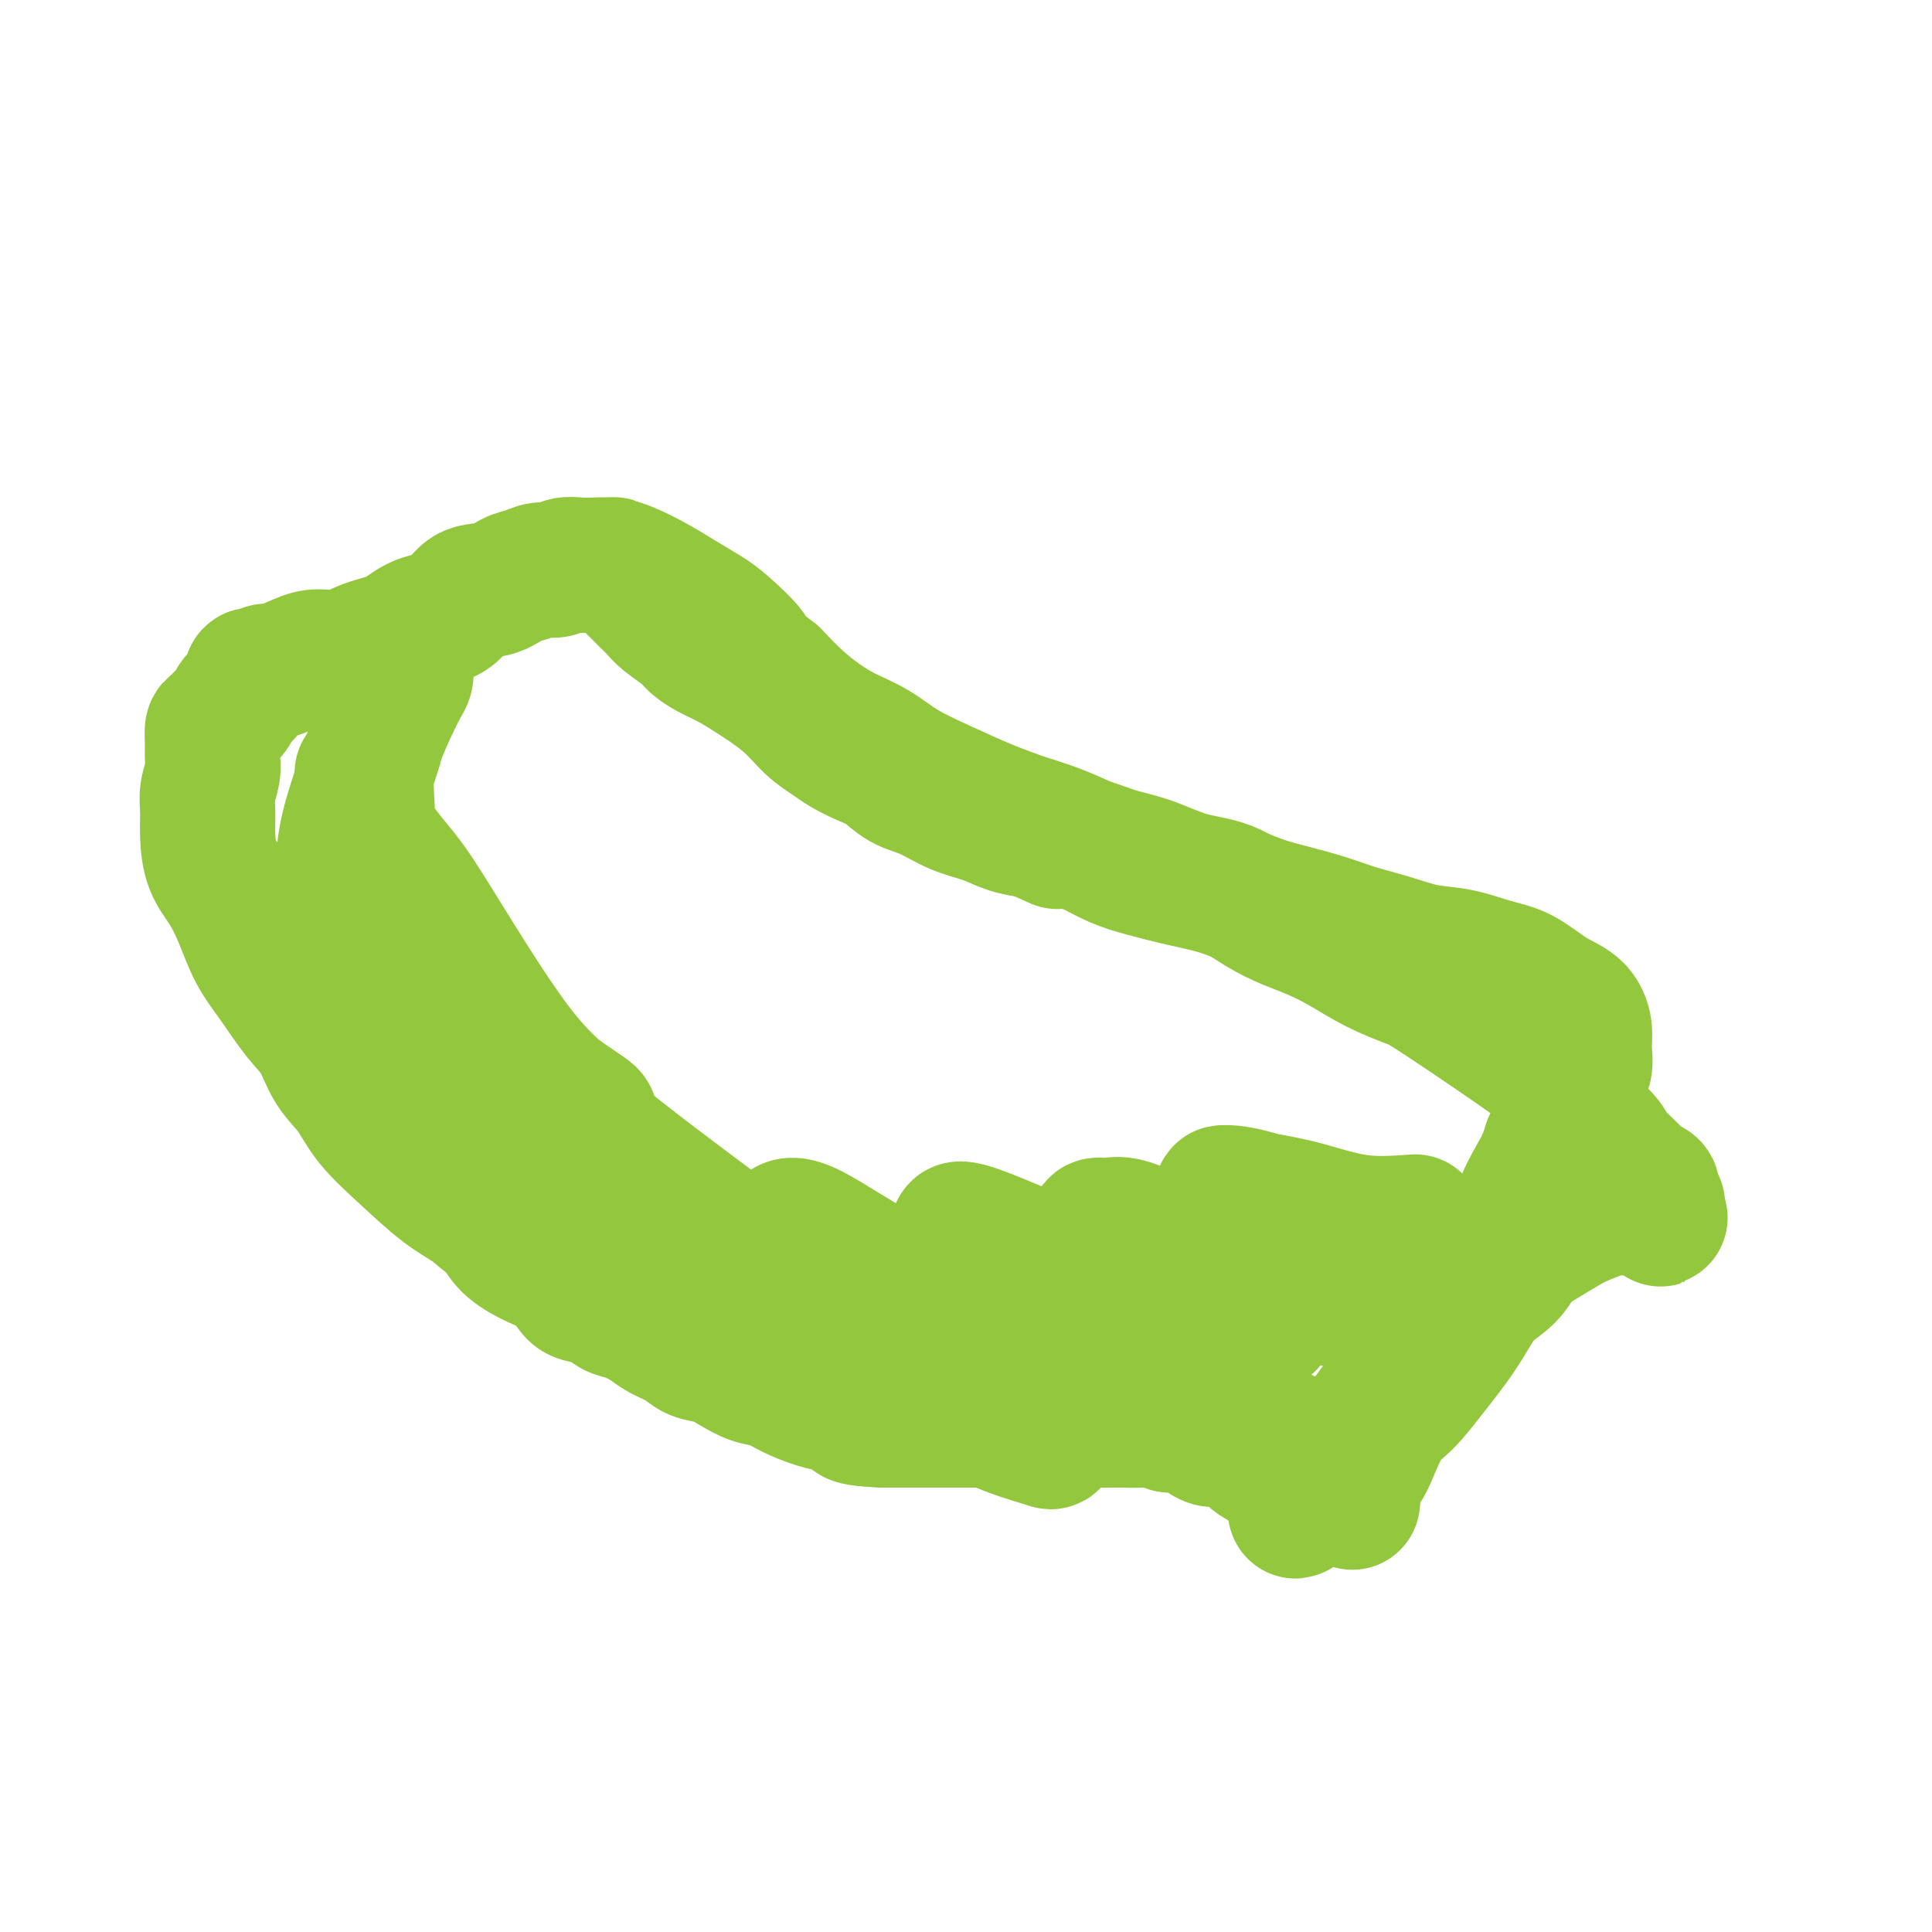 <svg viewBox='0 0 400 400' version='1.1' xmlns='http://www.w3.org/2000/svg' xmlns:xlink='http://www.w3.org/1999/xlink'><g fill='none' stroke='#93C83E' stroke-width='28' stroke-linecap='round' stroke-linejoin='round'><path d='M129,118c-1.078,-0.654 -2.155,-1.309 -2,-1c0.155,0.309 1.544,1.581 3,3c1.456,1.419 2.980,2.985 4,4c1.020,1.015 1.535,1.479 2,2c0.465,0.521 0.879,1.098 2,2c1.121,0.902 2.951,2.130 4,3c1.049,0.870 1.319,1.382 2,2c0.681,0.618 1.774,1.341 3,2c1.226,0.659 2.586,1.254 4,2c1.414,0.746 2.881,1.642 5,3c2.119,1.358 4.891,3.179 7,5c2.109,1.821 3.554,3.641 5,5c1.446,1.359 2.892,2.255 4,3c1.108,0.745 1.876,1.339 3,2c1.124,0.661 2.602,1.388 4,2c1.398,0.612 2.715,1.108 4,2c1.285,0.892 2.537,2.179 4,3c1.463,0.821 3.135,1.176 5,2c1.865,0.824 3.923,2.118 6,3c2.077,0.882 4.175,1.353 6,2c1.825,0.647 3.379,1.471 5,2c1.621,0.529 3.311,0.765 5,1'/><path d='M214,172c6.876,3.049 4.566,2.172 5,2c0.434,-0.172 3.611,0.361 6,1c2.389,0.639 3.988,1.385 6,2c2.012,0.615 4.435,1.099 7,2c2.565,0.901 5.272,2.219 8,3c2.728,0.781 5.477,1.026 8,2c2.523,0.974 4.822,2.676 7,4c2.178,1.324 4.236,2.271 6,3c1.764,0.729 3.233,1.242 5,2c1.767,0.758 3.830,1.762 6,3c2.170,1.238 4.446,2.711 7,4c2.554,1.289 5.387,2.396 7,3c1.613,0.604 2.005,0.706 7,4c4.995,3.294 14.592,9.781 19,13c4.408,3.219 3.628,3.170 4,4c0.372,0.830 1.896,2.541 3,4c1.104,1.459 1.787,2.667 3,4c1.213,1.333 2.954,2.790 4,4c1.046,1.210 1.396,2.174 2,3c0.604,0.826 1.462,1.516 2,2c0.538,0.484 0.756,0.763 1,1c0.244,0.237 0.514,0.430 1,1c0.486,0.570 1.189,1.515 2,2c0.811,0.485 1.731,0.508 2,1c0.269,0.492 -0.114,1.451 0,2c0.114,0.549 0.723,0.686 1,1c0.277,0.314 0.222,0.804 0,1c-0.222,0.196 -0.611,0.098 -1,0'/><path d='M342,250c3.703,4.634 0.961,1.219 -1,0c-1.961,-1.219 -3.139,-0.240 -4,0c-0.861,0.240 -1.403,-0.257 -3,0c-1.597,0.257 -4.249,1.268 -6,2c-1.751,0.732 -2.599,1.184 -4,2c-1.401,0.816 -3.353,1.996 -5,3c-1.647,1.004 -2.990,1.832 -4,3c-1.010,1.168 -1.687,2.675 -3,4c-1.313,1.325 -3.260,2.469 -5,4c-1.740,1.531 -3.271,3.450 -5,5c-1.729,1.550 -3.655,2.731 -5,4c-1.345,1.269 -2.107,2.627 -3,4c-0.893,1.373 -1.917,2.763 -3,4c-1.083,1.237 -2.227,2.322 -3,3c-0.773,0.678 -1.177,0.947 -2,2c-0.823,1.053 -2.066,2.888 -3,4c-0.934,1.112 -1.561,1.501 -2,2c-0.439,0.499 -0.691,1.107 -1,2c-0.309,0.893 -0.675,2.072 -1,3c-0.325,0.928 -0.608,1.607 -1,2c-0.392,0.393 -0.894,0.500 -1,1c-0.106,0.500 0.183,1.392 0,2c-0.183,0.608 -0.836,0.934 -1,1c-0.164,0.066 0.163,-0.126 0,0c-0.163,0.126 -0.817,0.570 -1,1c-0.183,0.430 0.106,0.847 0,1c-0.106,0.153 -0.605,0.041 -1,0c-0.395,-0.041 -0.684,-0.012 -1,0c-0.316,0.012 -0.658,0.006 -1,0'/><path d='M272,309c-6.892,7.547 -2.623,1.915 -1,0c1.623,-1.915 0.602,-0.114 0,0c-0.602,0.114 -0.783,-1.460 -1,-2c-0.217,-0.540 -0.471,-0.045 -1,0c-0.529,0.045 -1.334,-0.358 -2,-1c-0.666,-0.642 -1.192,-1.521 -2,-2c-0.808,-0.479 -1.897,-0.558 -3,-1c-1.103,-0.442 -2.221,-1.246 -3,-2c-0.779,-0.754 -1.219,-1.459 -2,-2c-0.781,-0.541 -1.904,-0.920 -3,-1c-1.096,-0.080 -2.167,0.137 -3,0c-0.833,-0.137 -1.429,-0.629 -2,-1c-0.571,-0.371 -1.118,-0.621 -2,-1c-0.882,-0.379 -2.098,-0.886 -3,-1c-0.902,-0.114 -1.489,0.166 -2,0c-0.511,-0.166 -0.945,-0.776 -2,-1c-1.055,-0.224 -2.732,-0.060 -4,0c-1.268,0.060 -2.127,0.016 -3,0c-0.873,-0.016 -1.758,-0.004 -3,0c-1.242,0.004 -2.839,0.001 -4,0c-1.161,-0.001 -1.885,-0.000 -3,0c-1.115,0.000 -2.623,0.000 -4,0c-1.377,-0.000 -2.625,-0.000 -4,0c-1.375,0.000 -2.878,0.000 -4,0c-1.122,-0.000 -1.864,-0.000 -3,0c-1.136,0.000 -2.666,0.000 -4,0c-1.334,-0.000 -2.471,-0.000 -4,0c-1.529,0.000 -3.451,0.000 -5,0c-1.549,-0.000 -2.725,-0.000 -4,0c-1.275,0.000 -2.650,0.000 -4,0c-1.350,-0.000 -2.675,-0.000 -4,0'/><path d='M183,294c-9.771,-0.402 -5.698,-1.407 -5,-2c0.698,-0.593 -1.979,-0.774 -4,-1c-2.021,-0.226 -3.387,-0.497 -5,-1c-1.613,-0.503 -3.473,-1.238 -5,-2c-1.527,-0.762 -2.720,-1.551 -4,-2c-1.280,-0.449 -2.648,-0.557 -4,-1c-1.352,-0.443 -2.687,-1.221 -4,-2c-1.313,-0.779 -2.605,-1.559 -4,-2c-1.395,-0.441 -2.894,-0.542 -4,-1c-1.106,-0.458 -1.818,-1.273 -3,-2c-1.182,-0.727 -2.832,-1.364 -4,-2c-1.168,-0.636 -1.854,-1.269 -3,-2c-1.146,-0.731 -2.754,-1.560 -4,-2c-1.246,-0.440 -2.132,-0.492 -3,-1c-0.868,-0.508 -1.718,-1.472 -3,-2c-1.282,-0.528 -2.997,-0.619 -4,-1c-1.003,-0.381 -1.293,-1.051 -2,-2c-0.707,-0.949 -1.831,-2.175 -3,-3c-1.169,-0.825 -2.384,-1.248 -4,-2c-1.616,-0.752 -3.633,-1.835 -5,-3c-1.367,-1.165 -2.086,-2.414 -3,-4c-0.914,-1.586 -2.025,-3.508 -3,-5c-0.975,-1.492 -1.816,-2.554 -3,-4c-1.184,-1.446 -2.713,-3.278 -4,-5c-1.287,-1.722 -2.334,-3.336 -3,-5c-0.666,-1.664 -0.952,-3.378 -2,-5c-1.048,-1.622 -2.858,-3.153 -4,-5c-1.142,-1.847 -1.615,-4.011 -2,-6c-0.385,-1.989 -0.680,-3.805 -1,-6c-0.320,-2.195 -0.663,-4.770 -1,-7c-0.337,-2.230 -0.669,-4.115 -1,-6'/><path d='M79,200c-1.166,-5.106 -1.580,-5.371 -2,-7c-0.420,-1.629 -0.846,-4.622 -1,-7c-0.154,-2.378 -0.034,-4.141 0,-6c0.034,-1.859 -0.016,-3.813 0,-6c0.016,-2.187 0.100,-4.608 0,-7c-0.100,-2.392 -0.382,-4.756 0,-7c0.382,-2.244 1.430,-4.367 2,-7c0.570,-2.633 0.663,-5.777 1,-8c0.337,-2.223 0.917,-3.525 1,-5c0.083,-1.475 -0.332,-3.123 0,-4c0.332,-0.877 1.409,-0.983 2,-1c0.591,-0.017 0.694,0.054 1,0c0.306,-0.054 0.815,-0.232 1,0c0.185,0.232 0.047,0.876 0,1c-0.047,0.124 -0.004,-0.272 0,0c0.004,0.272 -0.032,1.213 0,2c0.032,0.787 0.133,1.420 0,2c-0.133,0.580 -0.501,1.106 -1,2c-0.499,0.894 -1.128,2.154 -2,4c-0.872,1.846 -1.985,4.278 -3,7c-1.015,2.722 -1.932,5.735 -3,9c-1.068,3.265 -2.287,6.782 -3,10c-0.713,3.218 -0.920,6.136 -1,9c-0.080,2.864 -0.032,5.675 0,8c0.032,2.325 0.047,4.164 0,6c-0.047,1.836 -0.156,3.667 0,5c0.156,1.333 0.578,2.166 1,3'/><path d='M72,203c0.593,5.481 2.075,3.682 3,4c0.925,0.318 1.293,2.752 2,5c0.707,2.248 1.754,4.312 3,7c1.246,2.688 2.692,6.002 4,9c1.308,2.998 2.478,5.680 4,8c1.522,2.320 3.397,4.277 5,6c1.603,1.723 2.934,3.212 5,5c2.066,1.788 4.867,3.874 8,6c3.133,2.126 6.597,4.292 10,7c3.403,2.708 6.746,5.957 10,8c3.254,2.043 6.421,2.881 9,4c2.579,1.119 4.571,2.519 7,4c2.429,1.481 5.297,3.043 8,4c2.703,0.957 5.243,1.307 8,2c2.757,0.693 5.732,1.727 10,3c4.268,1.273 9.830,2.786 15,4c5.170,1.214 9.949,2.130 14,3c4.051,0.870 7.373,1.694 10,2c2.627,0.306 4.559,0.092 6,0c1.441,-0.092 2.390,-0.063 4,0c1.610,0.063 3.880,0.160 6,0c2.120,-0.160 4.091,-0.576 7,-1c2.909,-0.424 6.756,-0.856 10,-1c3.244,-0.144 5.885,-0.002 8,0c2.115,0.002 3.706,-0.137 5,0c1.294,0.137 2.292,0.550 3,1c0.708,0.450 1.126,0.938 2,1c0.874,0.062 2.203,-0.303 3,0c0.797,0.303 1.061,1.274 2,2c0.939,0.726 2.554,1.207 4,2c1.446,0.793 2.723,1.896 4,3'/><path d='M271,301c3.582,1.897 3.538,2.139 4,3c0.462,0.861 1.430,2.339 2,3c0.570,0.661 0.741,0.503 1,1c0.259,0.497 0.606,1.648 1,2c0.394,0.352 0.836,-0.097 1,0c0.164,0.097 0.050,0.739 0,1c-0.050,0.261 -0.036,0.141 0,0c0.036,-0.141 0.095,-0.302 0,-1c-0.095,-0.698 -0.343,-1.931 0,-3c0.343,-1.069 1.279,-1.973 2,-3c0.721,-1.027 1.227,-2.176 2,-4c0.773,-1.824 1.811,-4.323 3,-6c1.189,-1.677 2.528,-2.530 4,-4c1.472,-1.470 3.078,-3.555 5,-6c1.922,-2.445 4.160,-5.248 6,-8c1.840,-2.752 3.280,-5.453 5,-8c1.720,-2.547 3.719,-4.940 5,-8c1.281,-3.060 1.845,-6.785 3,-10c1.155,-3.215 2.901,-5.918 4,-8c1.099,-2.082 1.549,-3.541 2,-5'/><path d='M321,237c1.983,-4.604 2.441,-4.615 3,-6c0.559,-1.385 1.218,-4.146 2,-6c0.782,-1.854 1.688,-2.802 2,-4c0.312,-1.198 0.031,-2.646 0,-4c-0.031,-1.354 0.189,-2.613 0,-4c-0.189,-1.387 -0.786,-2.900 -2,-4c-1.214,-1.100 -3.046,-1.785 -5,-3c-1.954,-1.215 -4.029,-2.958 -6,-4c-1.971,-1.042 -3.839,-1.381 -6,-2c-2.161,-0.619 -4.617,-1.517 -7,-2c-2.383,-0.483 -4.694,-0.552 -7,-1c-2.306,-0.448 -4.606,-1.274 -7,-2c-2.394,-0.726 -4.882,-1.353 -7,-2c-2.118,-0.647 -3.865,-1.314 -6,-2c-2.135,-0.686 -4.656,-1.391 -7,-2c-2.344,-0.609 -4.509,-1.121 -7,-2c-2.491,-0.879 -5.307,-2.125 -8,-3c-2.693,-0.875 -5.262,-1.379 -8,-2c-2.738,-0.621 -5.647,-1.359 -8,-2c-2.353,-0.641 -4.152,-1.185 -6,-2c-1.848,-0.815 -3.744,-1.901 -6,-3c-2.256,-1.099 -4.871,-2.211 -7,-3c-2.129,-0.789 -3.772,-1.254 -6,-2c-2.228,-0.746 -5.043,-1.775 -8,-3c-2.957,-1.225 -6.057,-2.648 -9,-4c-2.943,-1.352 -5.728,-2.632 -8,-4c-2.272,-1.368 -4.032,-2.822 -6,-4c-1.968,-1.178 -4.146,-2.079 -6,-3c-1.854,-0.921 -3.384,-1.863 -5,-3c-1.616,-1.137 -3.319,-2.468 -5,-4c-1.681,-1.532 -3.341,-3.266 -5,-5'/><path d='M160,140c-5.053,-3.807 -4.187,-3.823 -5,-5c-0.813,-1.177 -3.305,-3.513 -5,-5c-1.695,-1.487 -2.593,-2.125 -4,-3c-1.407,-0.875 -3.325,-1.986 -5,-3c-1.675,-1.014 -3.109,-1.932 -5,-3c-1.891,-1.068 -4.240,-2.287 -6,-3c-1.760,-0.713 -2.932,-0.919 -4,-1c-1.068,-0.081 -2.032,-0.037 -3,0c-0.968,0.037 -1.939,0.066 -3,0c-1.061,-0.066 -2.212,-0.226 -3,0c-0.788,0.226 -1.213,0.839 -2,1c-0.787,0.161 -1.936,-0.128 -3,0c-1.064,0.128 -2.043,0.675 -3,1c-0.957,0.325 -1.893,0.428 -3,1c-1.107,0.572 -2.384,1.613 -4,2c-1.616,0.387 -3.572,0.119 -5,1c-1.428,0.881 -2.327,2.909 -4,4c-1.673,1.091 -4.121,1.244 -6,2c-1.879,0.756 -3.190,2.113 -5,3c-1.810,0.887 -4.120,1.303 -6,2c-1.880,0.697 -3.329,1.674 -5,2c-1.671,0.326 -3.565,0.001 -5,0c-1.435,-0.001 -2.412,0.323 -4,1c-1.588,0.677 -3.786,1.708 -5,2c-1.214,0.292 -1.442,-0.154 -2,0c-0.558,0.154 -1.444,0.909 -2,1c-0.556,0.091 -0.782,-0.481 -1,0c-0.218,0.481 -0.430,2.016 -1,3c-0.570,0.984 -1.500,1.419 -2,2c-0.500,0.581 -0.572,1.309 -1,2c-0.428,0.691 -1.214,1.346 -2,2'/><path d='M46,149c-1.537,1.703 -1.880,1.459 -2,2c-0.120,0.541 -0.018,1.865 0,3c0.018,1.135 -0.048,2.079 0,3c0.048,0.921 0.210,1.817 0,3c-0.210,1.183 -0.794,2.653 -1,4c-0.206,1.347 -0.036,2.570 0,4c0.036,1.430 -0.063,3.067 0,5c0.063,1.933 0.287,4.163 1,6c0.713,1.837 1.916,3.282 3,5c1.084,1.718 2.051,3.710 3,6c0.949,2.290 1.880,4.877 3,7c1.120,2.123 2.428,3.781 4,6c1.572,2.219 3.408,5.000 5,7c1.592,2.000 2.940,3.218 4,5c1.060,1.782 1.832,4.129 3,6c1.168,1.871 2.731,3.266 4,5c1.269,1.734 2.242,3.806 4,6c1.758,2.194 4.299,4.509 7,7c2.701,2.491 5.562,5.158 8,7c2.438,1.842 4.454,2.861 6,4c1.546,1.139 2.623,2.399 4,3c1.377,0.601 3.056,0.543 4,1c0.944,0.457 1.155,1.429 2,2c0.845,0.571 2.325,0.741 3,1c0.675,0.259 0.546,0.605 1,1c0.454,0.395 1.493,0.838 2,1c0.507,0.162 0.483,0.044 1,0c0.517,-0.044 1.576,-0.012 2,0c0.424,0.012 0.212,0.006 0,0'/><path d='M75,160c-0.229,3.716 -0.459,7.431 1,11c1.459,3.569 4.605,6.991 7,10c2.395,3.009 4.038,5.604 8,12c3.962,6.396 10.244,16.591 15,23c4.756,6.409 7.986,9.030 10,11c2.014,1.970 2.813,3.288 4,4c1.187,0.712 2.763,0.816 2,0c-0.763,-0.816 -3.866,-2.553 -7,-5c-3.134,-2.447 -6.301,-5.605 -10,-9c-3.699,-3.395 -7.932,-7.029 -12,-11c-4.068,-3.971 -7.970,-8.281 -11,-12c-3.030,-3.719 -5.186,-6.849 -7,-9c-1.814,-2.151 -3.284,-3.325 -3,-3c0.284,0.325 2.324,2.147 6,6c3.676,3.853 8.988,9.737 15,18c6.012,8.263 12.723,18.903 19,27c6.277,8.097 12.120,13.649 17,18c4.880,4.351 8.795,7.502 12,10c3.205,2.498 5.698,4.344 8,6c2.302,1.656 4.412,3.123 6,4c1.588,0.877 2.652,1.163 2,1c-0.652,-0.163 -3.022,-0.775 -8,-4c-4.978,-3.225 -12.565,-9.064 -20,-16c-7.435,-6.936 -14.717,-14.968 -22,-23'/><path d='M107,229c-6.062,-7.045 -10.218,-13.158 -12,-16c-1.782,-2.842 -1.189,-2.414 -1,-2c0.189,0.414 -0.025,0.816 0,1c0.025,0.184 0.288,0.152 2,1c1.712,0.848 4.871,2.575 9,6c4.129,3.425 9.226,8.546 17,15c7.774,6.454 18.224,14.240 30,23c11.776,8.760 24.877,18.495 34,25c9.123,6.505 14.268,9.779 19,12c4.732,2.221 9.052,3.389 11,4c1.948,0.611 1.525,0.664 2,0c0.475,-0.664 1.849,-2.047 -1,-5c-2.849,-2.953 -9.922,-7.477 -16,-12c-6.078,-4.523 -11.162,-9.044 -16,-13c-4.838,-3.956 -9.431,-7.346 -12,-9c-2.569,-1.654 -3.113,-1.572 -4,-2c-0.887,-0.428 -2.117,-1.366 -3,-2c-0.883,-0.634 -1.418,-0.963 -2,-1c-0.582,-0.037 -1.210,0.217 -1,0c0.210,-0.217 1.257,-0.906 5,1c3.743,1.906 10.180,6.405 19,11c8.820,4.595 20.022,9.284 29,13c8.978,3.716 15.733,6.458 20,8c4.267,1.542 6.045,1.884 7,2c0.955,0.116 1.087,0.006 1,0c-0.087,-0.006 -0.394,0.092 -4,-2c-3.606,-2.092 -10.513,-6.375 -17,-11c-6.487,-4.625 -12.554,-9.591 -17,-13c-4.446,-3.409 -7.270,-5.260 -8,-6c-0.730,-0.740 0.635,-0.370 2,0'/><path d='M200,257c-5.292,-5.002 2.977,-1.508 9,1c6.023,2.508 9.798,4.031 15,6c5.202,1.969 11.830,4.383 17,6c5.170,1.617 8.881,2.436 12,3c3.119,0.564 5.646,0.872 7,1c1.354,0.128 1.533,0.076 2,0c0.467,-0.076 1.220,-0.174 0,-1c-1.220,-0.826 -4.413,-2.378 -9,-5c-4.587,-2.622 -10.568,-6.315 -15,-9c-4.432,-2.685 -7.314,-4.364 -9,-5c-1.686,-0.636 -2.175,-0.230 -2,0c0.175,0.230 1.014,0.285 2,0c0.986,-0.285 2.117,-0.910 5,0c2.883,0.910 7.517,3.353 13,6c5.483,2.647 11.815,5.496 17,7c5.185,1.504 9.222,1.663 13,2c3.778,0.337 7.296,0.851 10,1c2.704,0.149 4.594,-0.068 6,0c1.406,0.068 2.329,0.422 3,0c0.671,-0.422 1.092,-1.619 0,-3c-1.092,-1.381 -3.695,-2.944 -7,-5c-3.305,-2.056 -7.311,-4.604 -12,-7c-4.689,-2.396 -10.062,-4.639 -14,-6c-3.938,-1.361 -6.442,-1.838 -8,-2c-1.558,-0.162 -2.169,-0.008 -2,0c0.169,0.008 1.117,-0.130 2,0c0.883,0.130 1.701,0.530 4,1c2.299,0.470 6.081,1.011 10,2c3.919,0.989 7.977,2.425 12,3c4.023,0.575 8.012,0.287 12,0'/></g>
</svg>